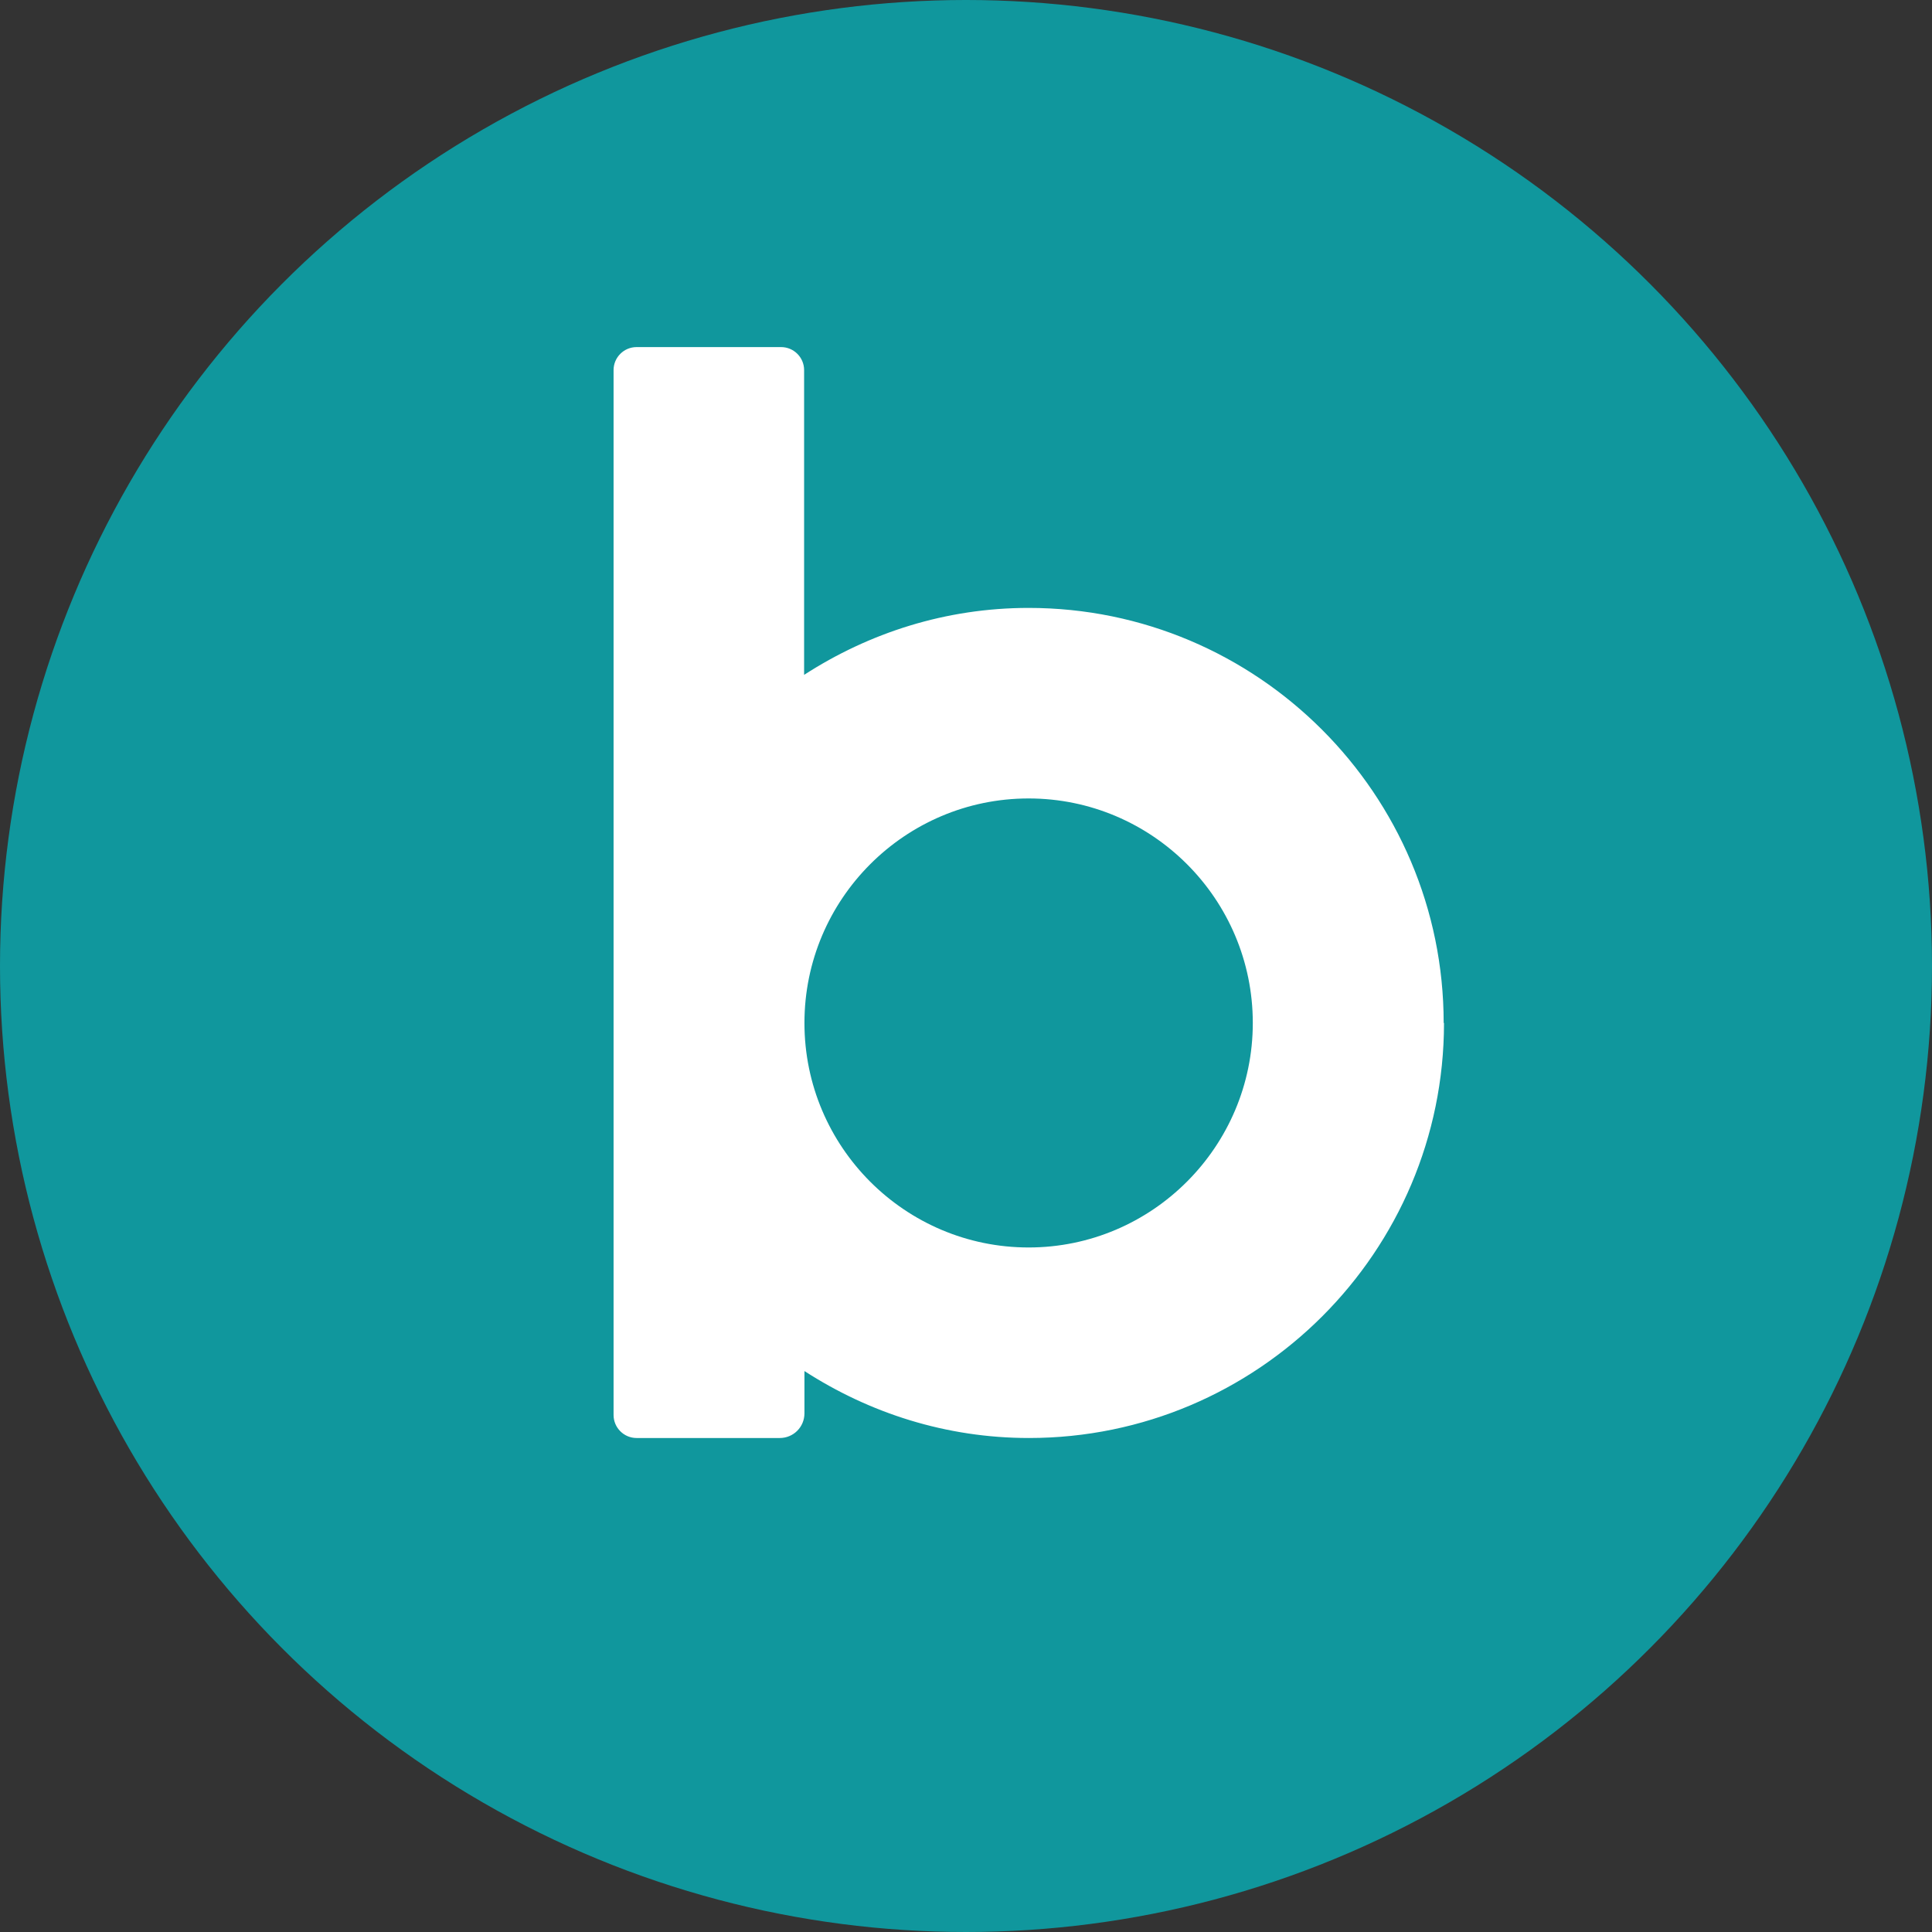 <?xml version="1.0" encoding="UTF-8"?>
<svg id="Calque_1" data-name="Calque 1" xmlns="http://www.w3.org/2000/svg" viewBox="0 0 58 58">
  <rect x="0" y="0" width="58" height="58" fill="#333333" stroke="none"/>
  <defs>
    <style>
      .cls-1 {
        fill: #fff;
      }

      .cls-2 {
        fill: #10979d;
      }
    </style>
  </defs>
  <g id="Builder_-_icotype_-_couleurs" data-name="Builder - icotype - couleurs">
    <circle class="cls-2" cx="29" cy="29" r="29"/>
    <path class="cls-1" d="m43.34,30.71c0-6.87-5.59-12.46-12.46-12.46-2.49,0-4.79.75-6.74,2.01v-9.15c0-.38-.31-.69-.69-.69h-4.34c-.38,0-.69.31-.69.69v31.37c0,.38.31.69.69.69h4.3c.41,0,.74-.33.74-.74v-1.27s0,0,0,0c1.95,1.26,4.25,2.01,6.74,2.01,6.87,0,12.46-5.59,12.46-12.46Zm-5.73,0c0,3.71-3.02,6.74-6.73,6.74-3.71,0-6.73-3.02-6.73-6.74s3.02-6.74,6.73-6.74c3.71,0,6.73,3.02,6.73,6.74Z"/>
  </g>
</svg>